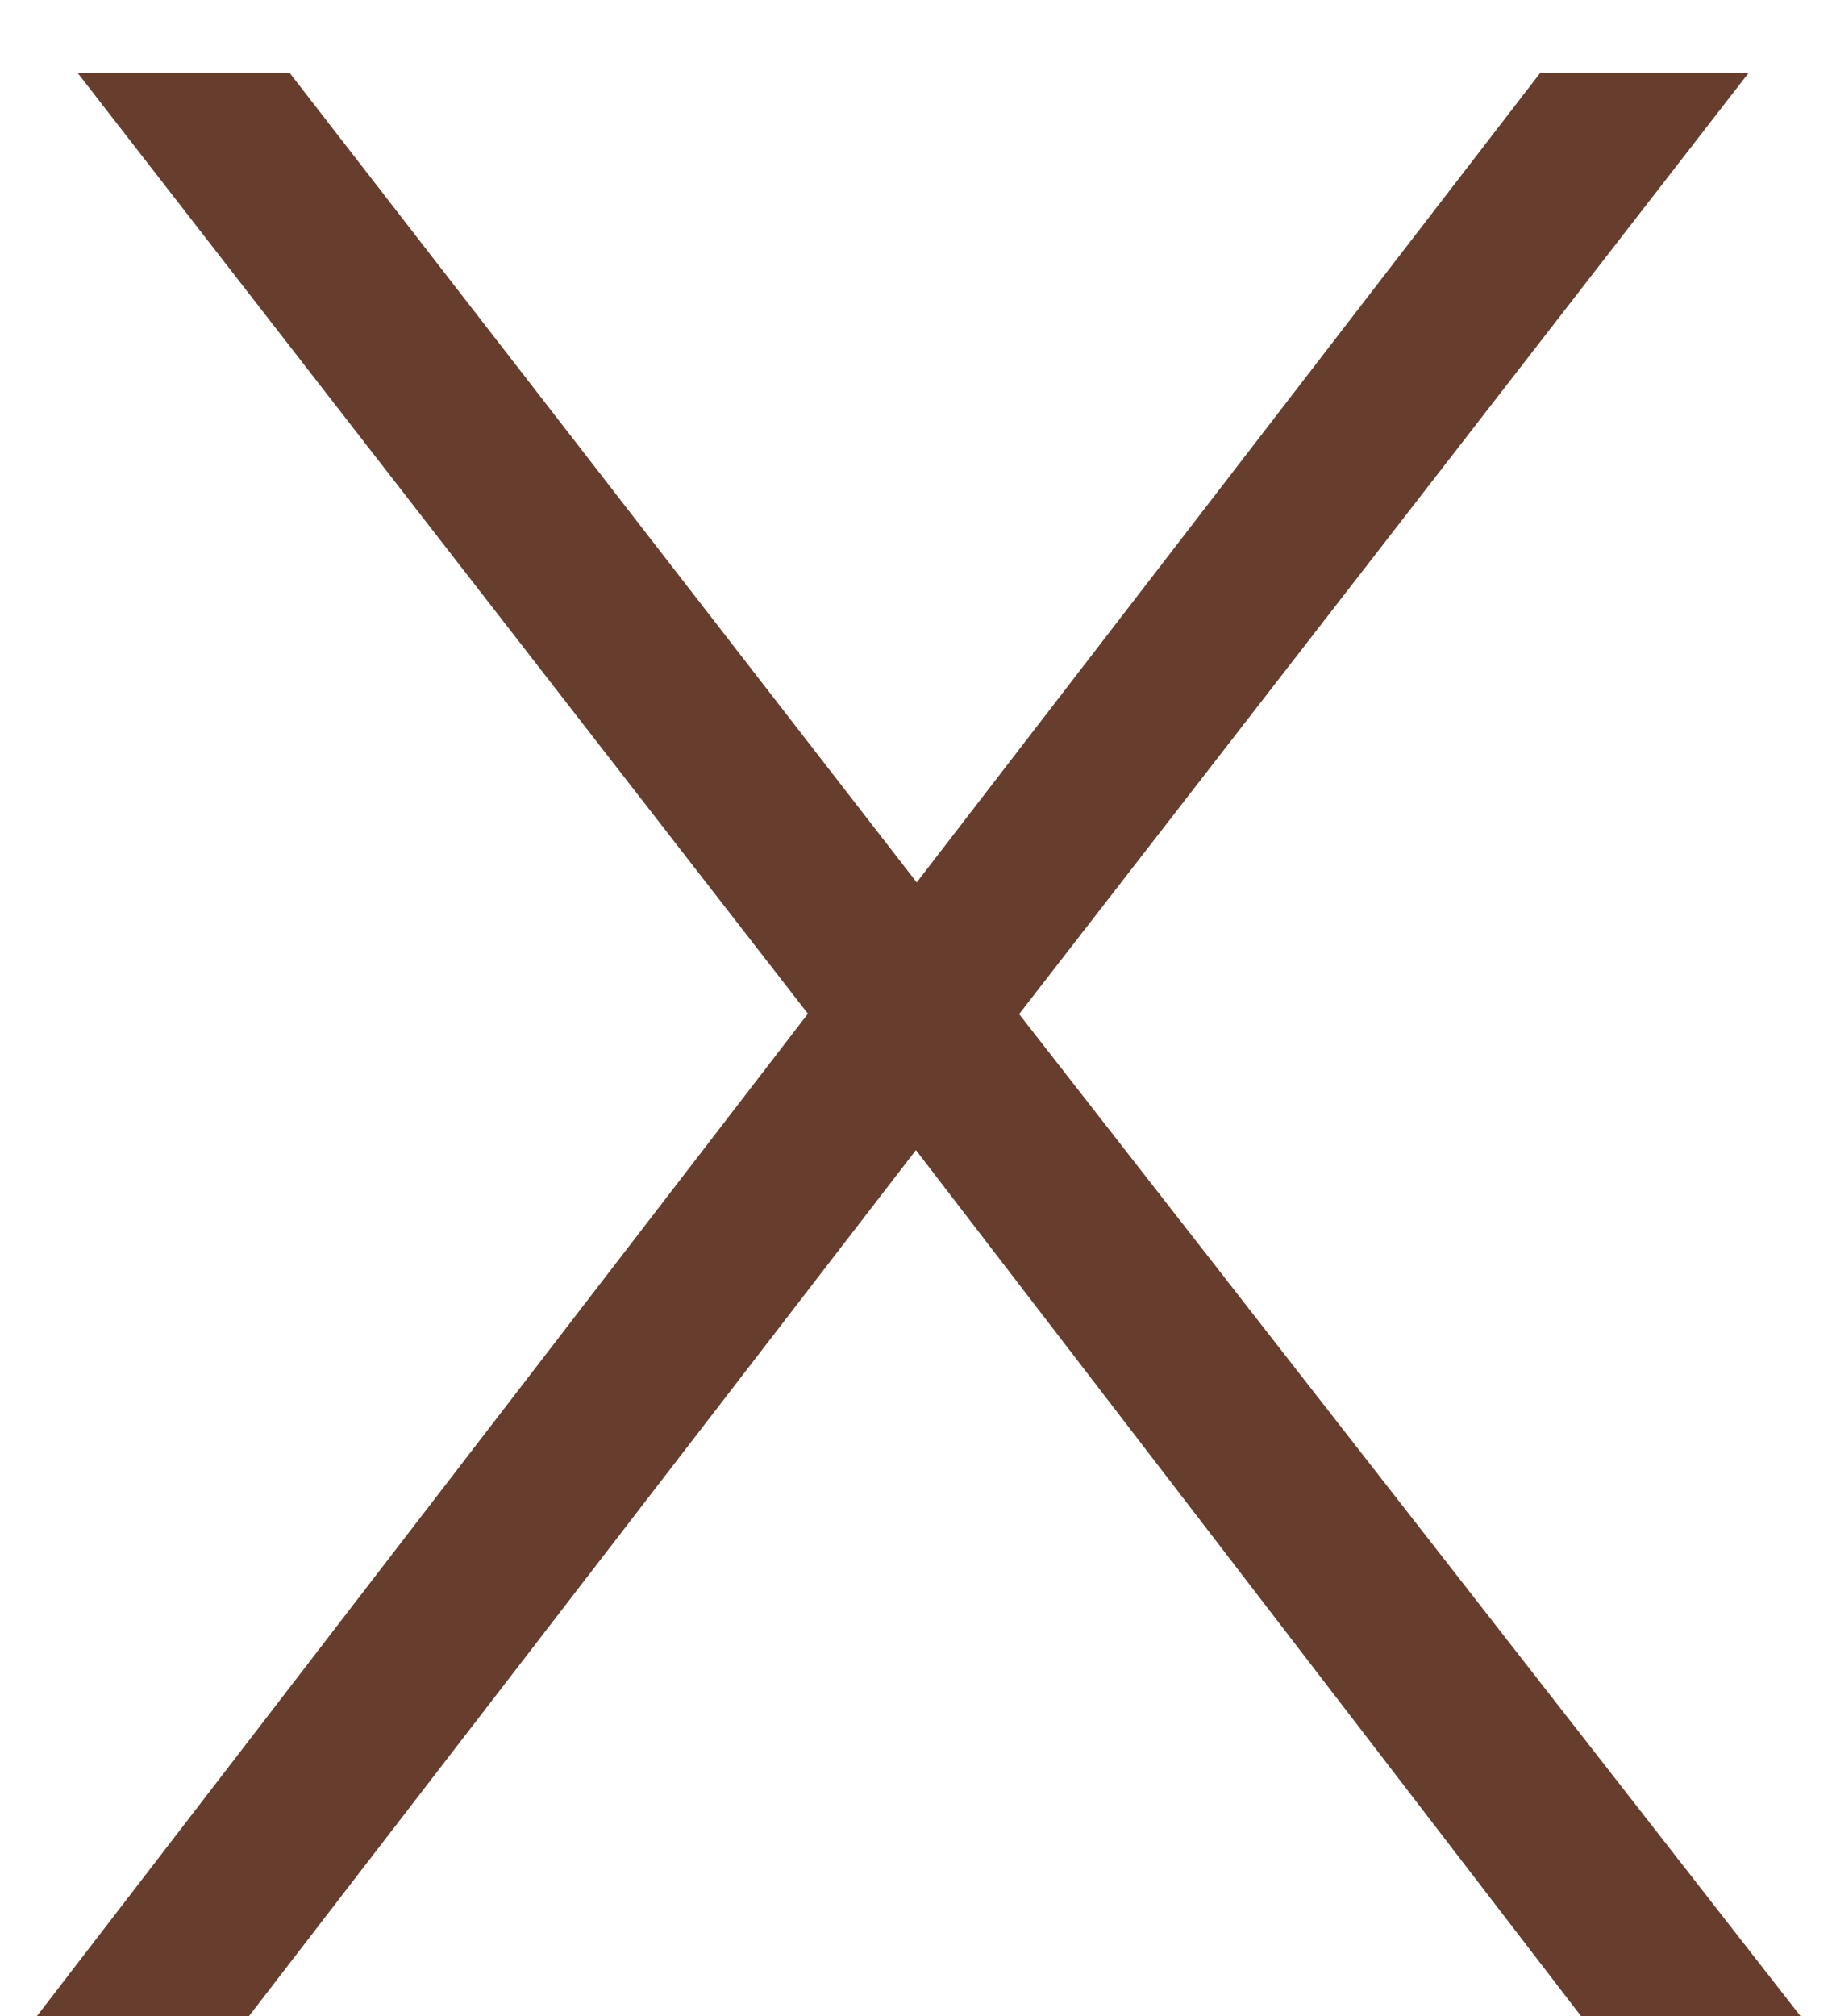 <svg width="20" height="22" viewBox="0 0 20 22" fill="none" xmlns="http://www.w3.org/2000/svg">
<path d="M0.404 22L9.217 10.546L9.176 11.521L0.85 0.799H3.165L10.435 10.181H9.583L16.812 0.799H19.087L10.679 11.643L10.72 10.546L19.655 22H17.259L9.583 12.009L10.354 12.09L2.719 22H0.404Z" fill="#673D2D"/>
</svg>
